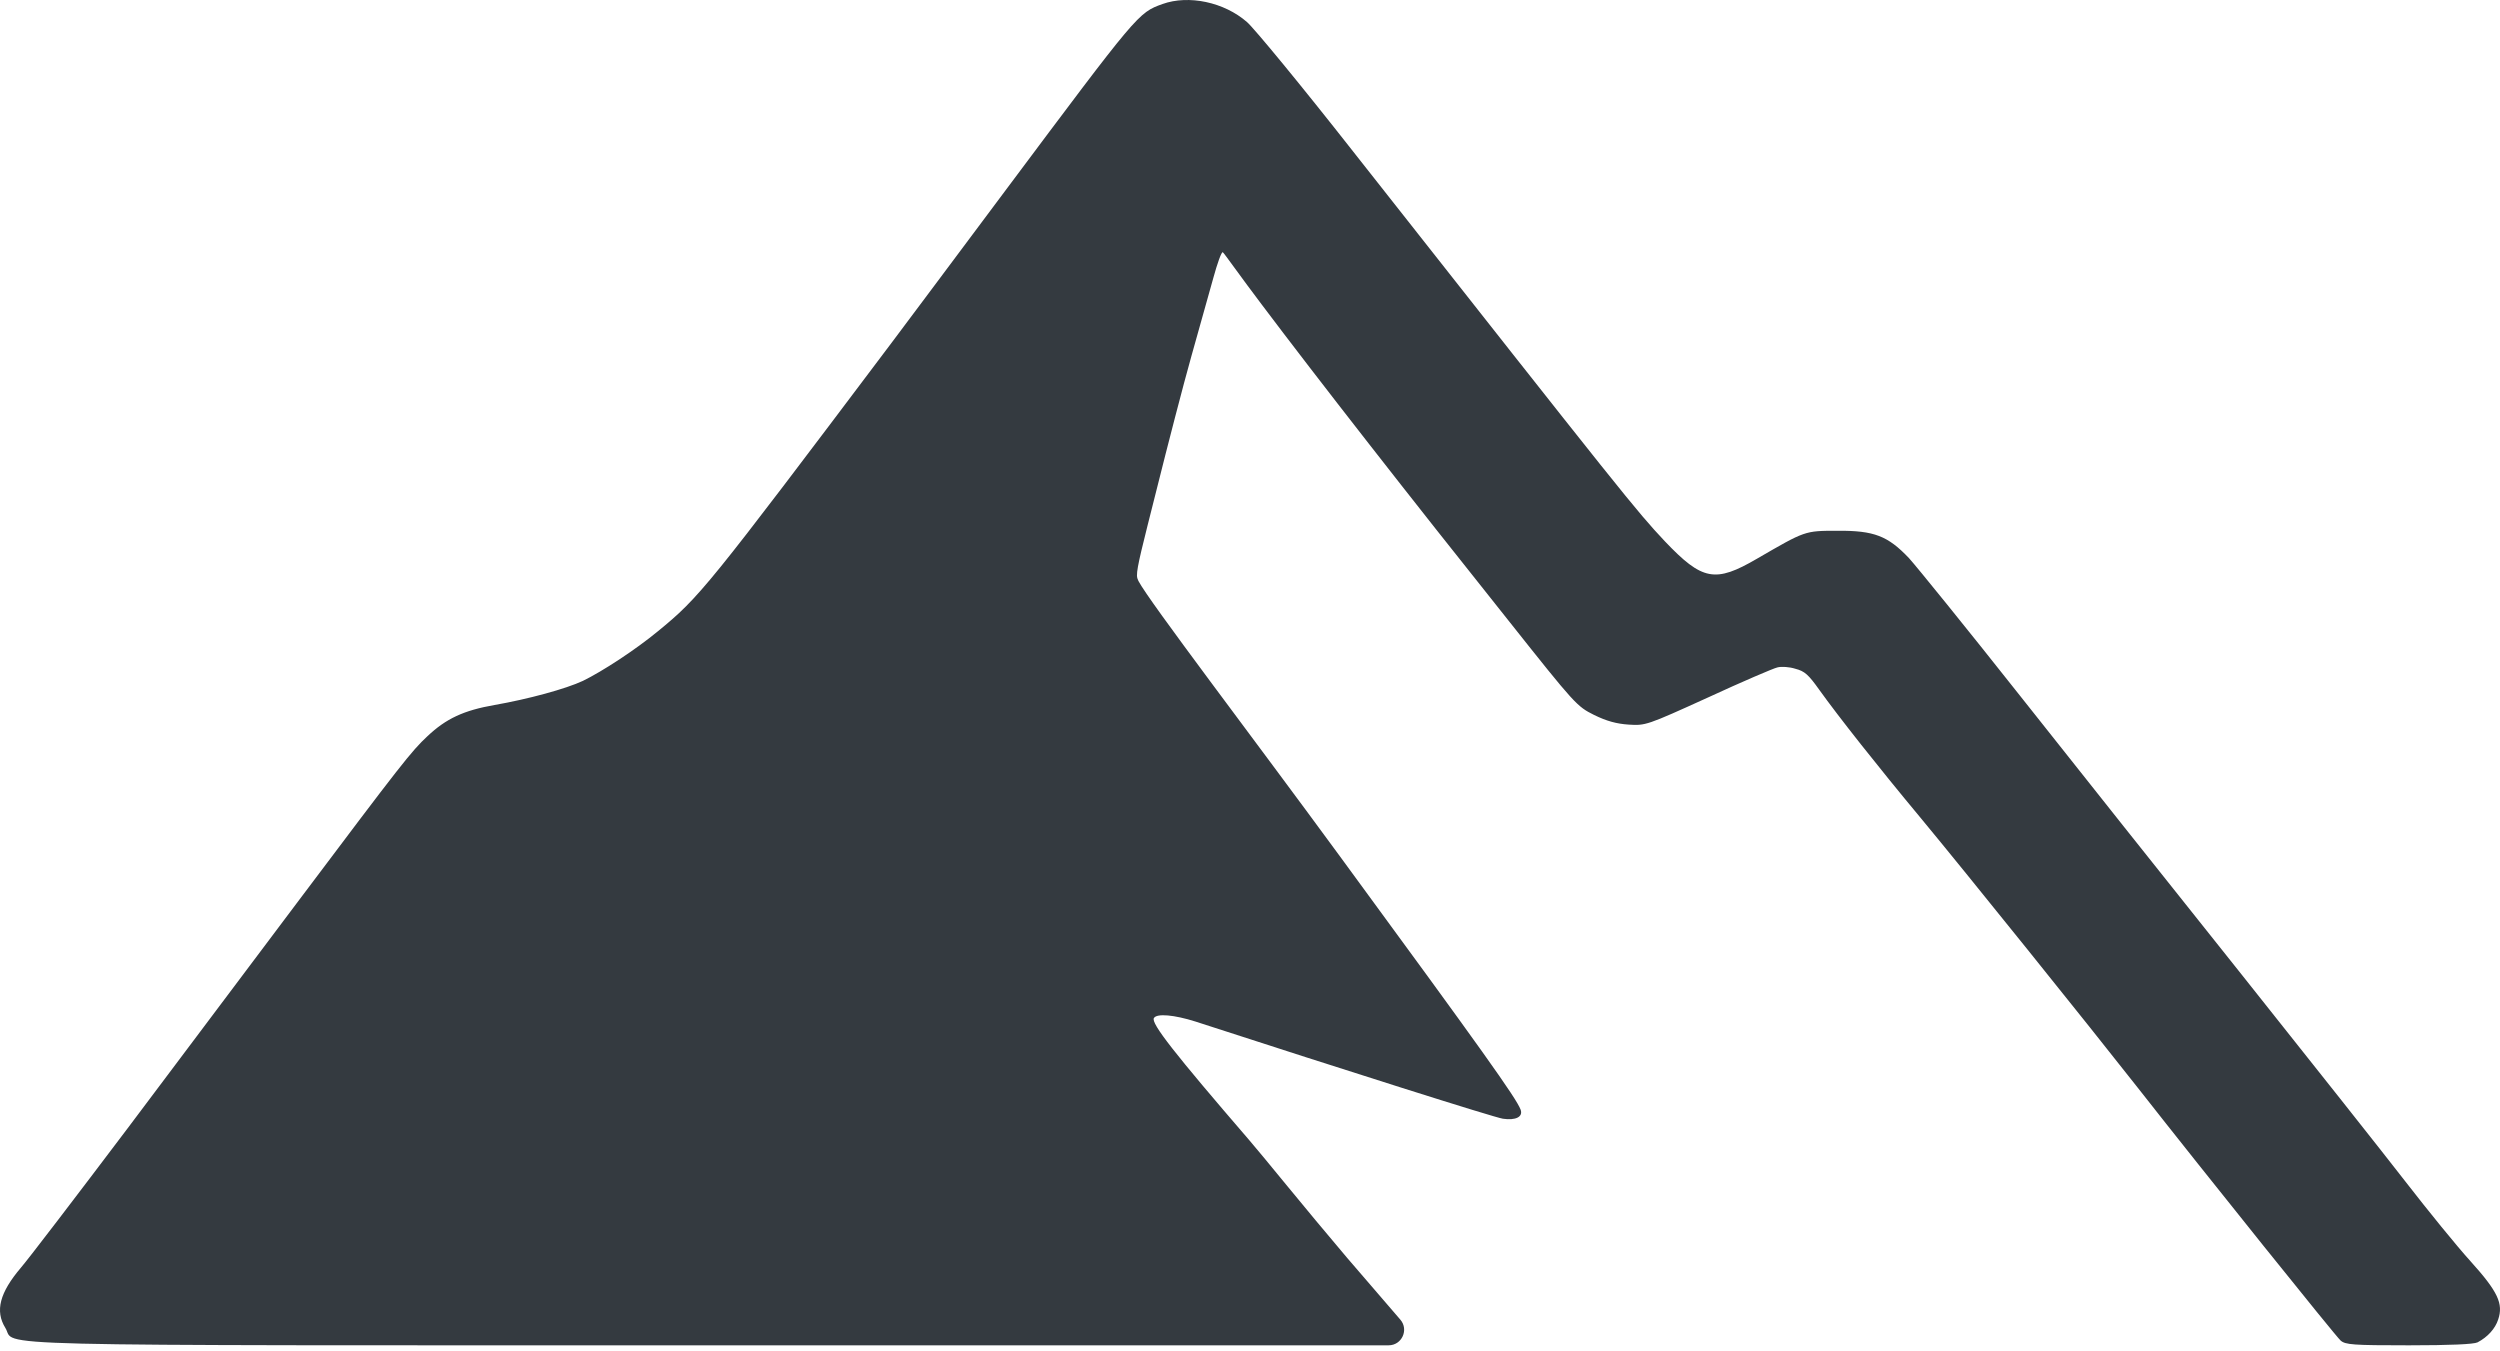 <svg width="322" height="174" viewBox="0 0 322 174" fill="none" xmlns="http://www.w3.org/2000/svg">
<path d="M149.728 0.518C146.587 1.659 146.621 1.624 129.359 24.723C123.11 33.126 116.55 41.84 114.858 44.122C90.933 75.901 90.104 76.904 84.753 81.295C81.818 83.716 77.572 86.482 75.086 87.693C72.876 88.73 68.043 90.044 63.693 90.805C59.723 91.496 57.444 92.568 55.062 94.816C52.956 96.787 51.816 98.239 38.145 116.428C32.828 123.517 23.058 136.519 16.429 145.337C9.8 154.12 3.62 162.212 2.688 163.283C-0.04 166.499 -0.661 168.851 0.686 171.029C2.205 173.45 -5.632 173.277 93.729 173.277H178.85C180.561 173.277 181.482 171.268 180.365 169.972L173.5 162C168.149 155.707 162.537 148.725 160.88 146.824C151.282 135.689 148.209 131.782 148.624 131.125C149.003 130.502 151.247 130.71 153.975 131.574C173.24 137.833 192.435 143.919 193.575 144.092C195.232 144.334 196.198 143.85 195.853 142.916C195.266 141.395 191.054 135.482 172.618 110.342C161.217 94.779 148.078 77.566 146.631 74.832C146.518 74.617 146.448 74.382 146.442 74.139C146.414 73.067 147.156 70.275 148.969 63.072C150.384 57.401 152.387 49.655 153.457 45.851C154.527 42.048 155.805 37.483 156.288 35.754C156.771 33.991 157.327 32.386 157.5 32.49C157.638 32.559 159.879 35.754 162.502 39.212C169.58 48.618 181.422 63.798 194.334 79.981C202.896 90.77 203.103 90.978 205.313 92.084C206.936 92.88 208.213 93.225 209.767 93.329C211.942 93.467 212.08 93.433 219.986 89.837C224.405 87.796 228.444 86.067 228.928 85.964C229.446 85.825 230.481 85.894 231.241 86.137C232.449 86.448 232.933 86.897 234.314 88.834C236.765 92.257 241.84 98.689 247.364 105.328C253.13 112.279 268.976 131.989 275.329 140.081C284.34 151.561 300.808 172.067 301.464 172.655C302.085 173.208 303.052 173.277 310.268 173.277C315.585 173.277 318.623 173.139 319.106 172.897C320.418 172.205 321.385 171.133 321.764 169.957C322.455 167.917 321.73 166.361 318.208 162.454C316.448 160.517 312.685 155.883 309.819 152.183C306.953 148.483 297.39 136.415 288.586 125.35C279.783 114.319 266.974 98.205 260.138 89.56C253.302 80.915 246.881 72.996 245.879 71.89C243.152 69.02 241.391 68.328 236.661 68.363C232.415 68.363 232.518 68.363 226.304 71.959C220.918 75.106 219.261 74.794 214.427 69.711C210.664 65.7 209.525 64.248 174.275 19.502C167.681 11.099 161.501 3.595 160.604 2.834C157.669 0.276 153.112 -0.693 149.728 0.518Z" fill="#343A40"/>
</svg>

